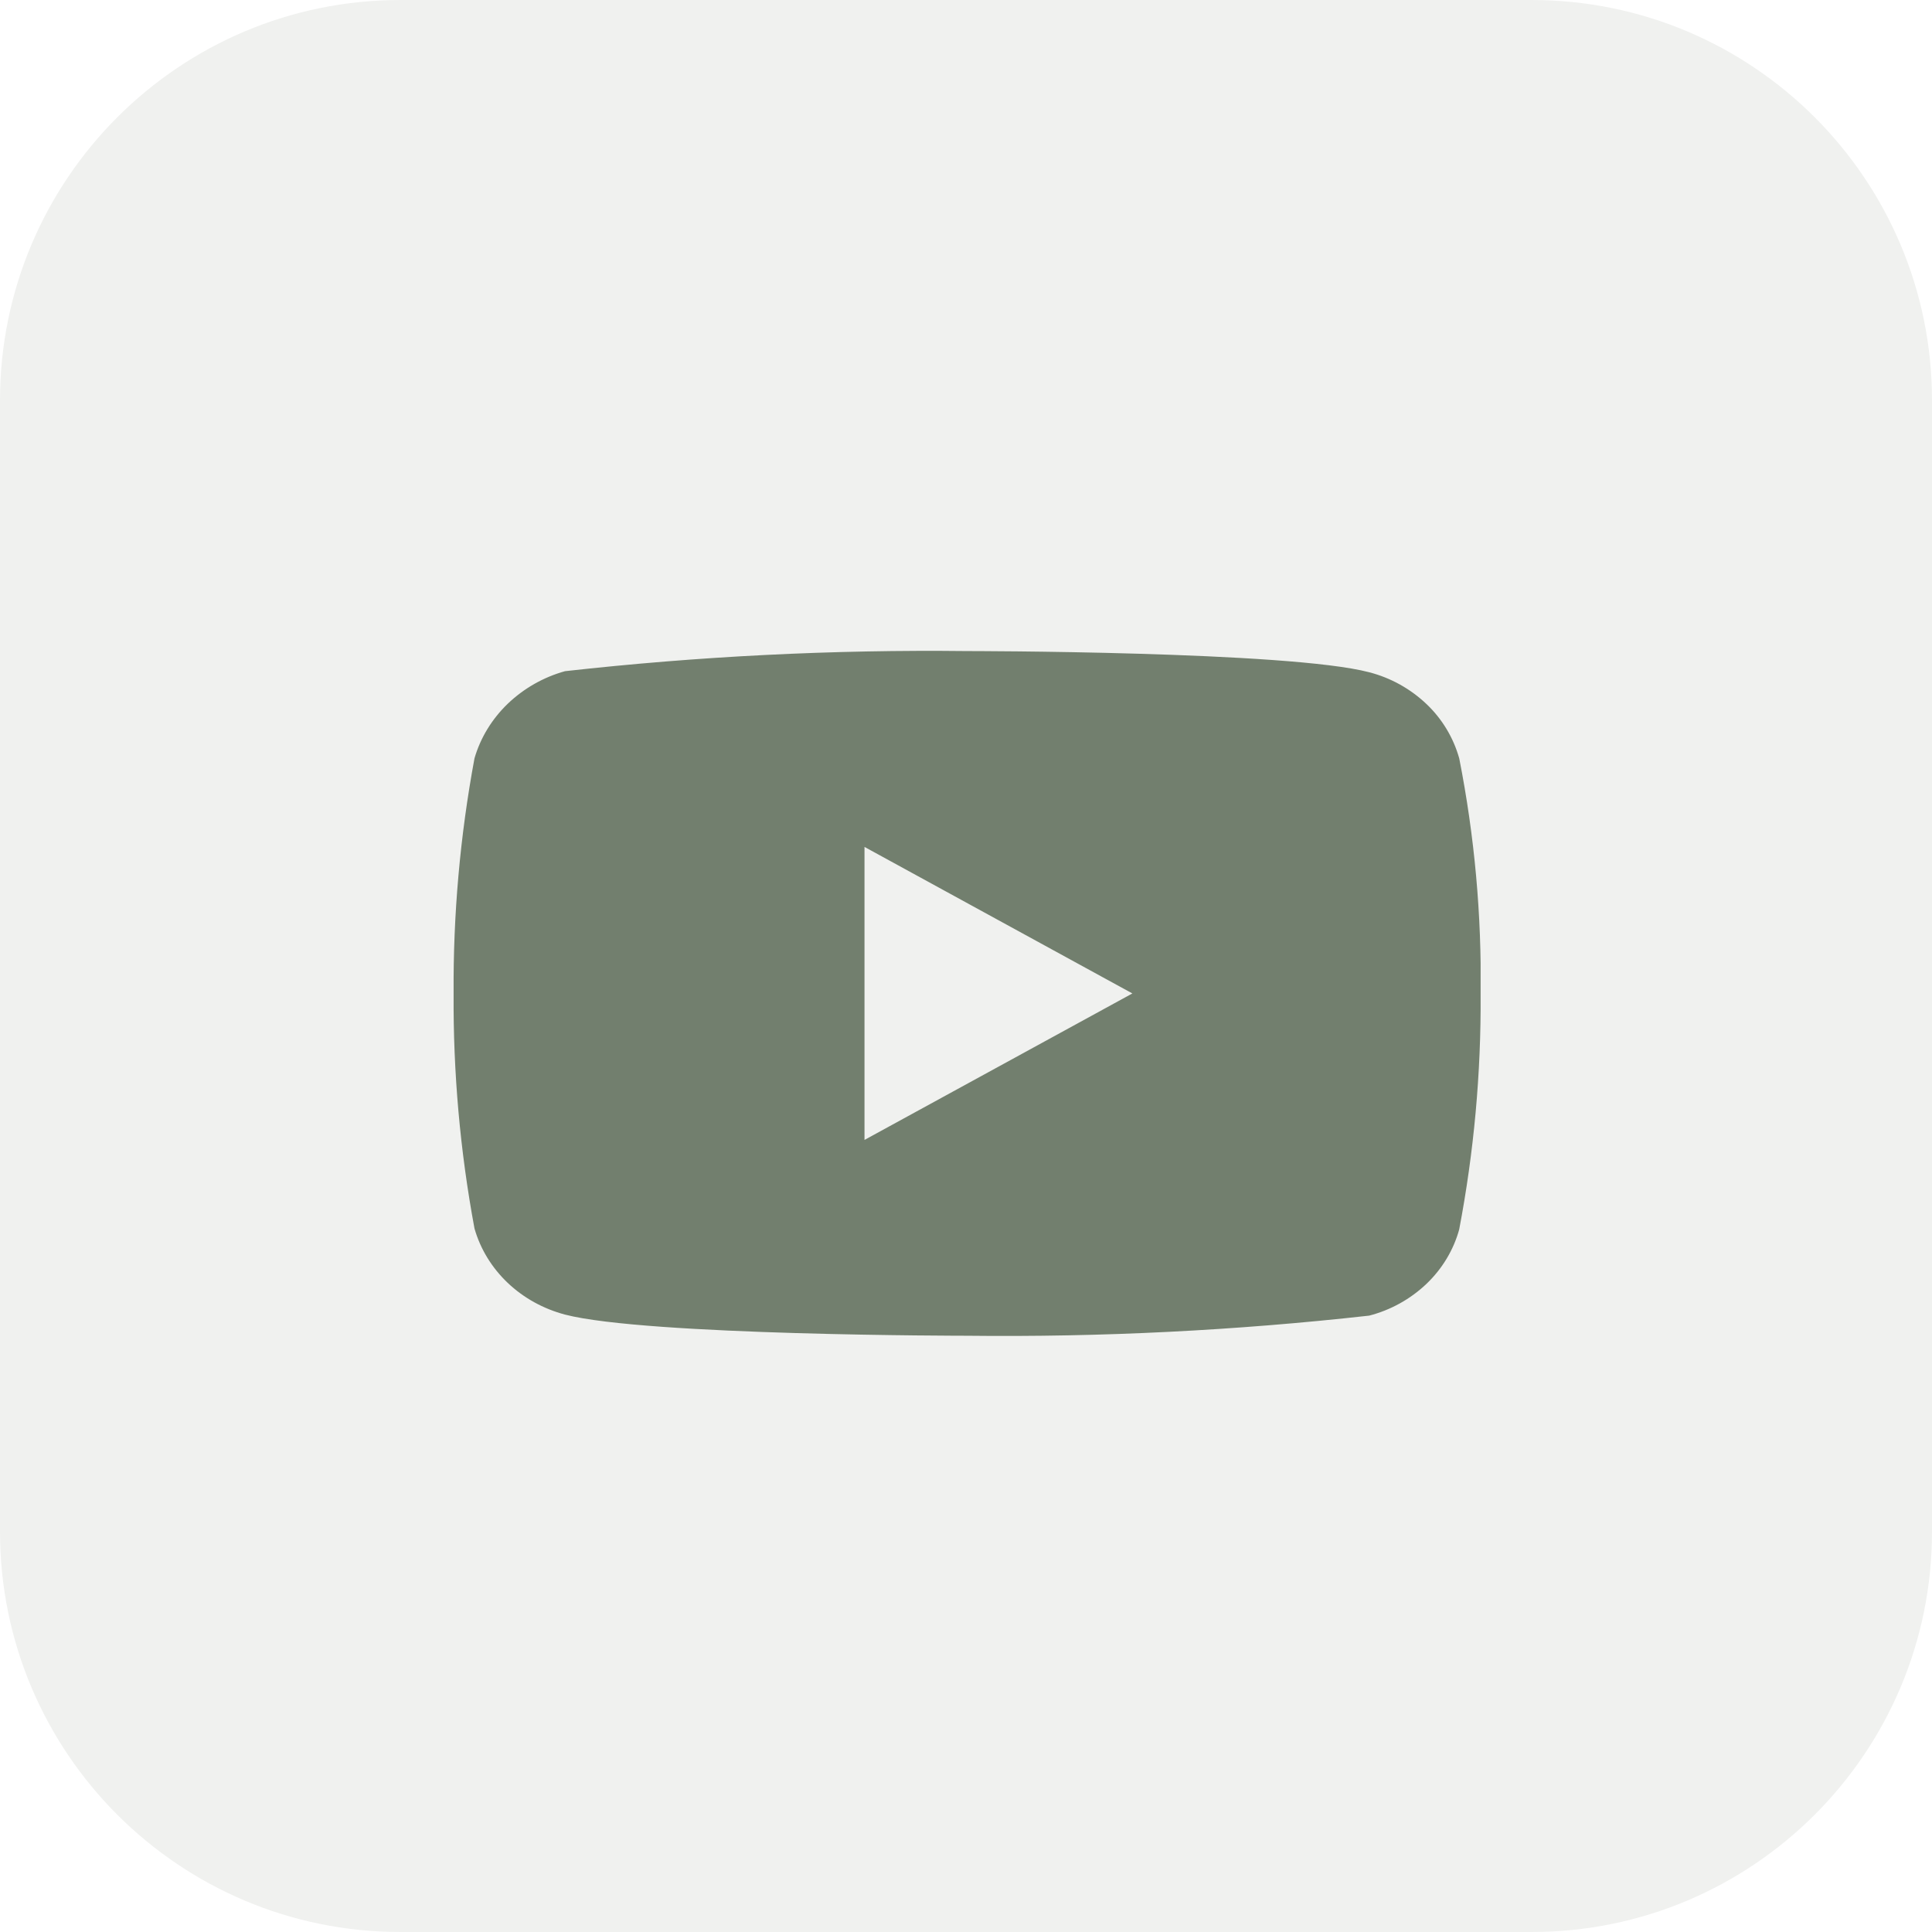 <svg width="275" height="275" viewBox="0 0 275 275" fill="none" xmlns="http://www.w3.org/2000/svg">
<path d="M0 57C0 25.52 25.52 0 57 0H218C249.48 0 275 25.52 275 57V218C275 249.48 249.48 275 218 275H57C25.52 275 0 249.48 0 218V57Z" fill="#F0F1EF"/>
<g clip-path="url(#clip0_3208_16304)" filter="url(#filter0_i_3208_16304)">
<path d="M207.705 103.943C206.877 100.99 205.265 98.317 203.039 96.207C200.751 94.033 197.946 92.477 194.889 91.688C183.451 88.673 137.622 88.673 137.622 88.673C118.516 88.455 99.415 89.411 80.427 91.535C77.371 92.383 74.571 93.974 72.278 96.165C70.024 98.333 68.391 101.007 67.539 103.937C65.49 114.972 64.495 126.177 64.566 137.401C64.493 148.614 65.486 159.816 67.539 170.865C68.373 173.782 69.999 176.444 72.259 178.594C74.519 180.744 77.333 182.298 80.427 183.12C92.018 186.129 137.622 186.129 137.622 186.129C156.752 186.347 175.877 185.39 194.889 183.266C197.946 182.476 200.751 180.921 203.039 178.747C205.293 176.596 206.895 173.922 207.699 171.011C209.801 159.98 210.823 148.77 210.75 137.541C210.909 126.264 209.888 115.001 207.705 103.937V103.943ZM123.052 158.256V116.551L161.182 137.407L123.052 158.256Z" fill="#727F6E"/>
</g>
<defs>
<filter id="filter0_i_3208_16304" x="64.566" y="64.309" width="146.184" height="150.184" filterUnits="userSpaceOnUse" color-interpolation-filters="sRGB">
<feFlood flood-opacity="0" result="BackgroundImageFix"/>
<feBlend mode="normal" in="SourceGraphic" in2="BackgroundImageFix" result="shape"/>
<feColorMatrix in="SourceAlpha" type="matrix" values="0 0 0 0 0 0 0 0 0 0 0 0 0 0 0 0 0 0 127 0" result="hardAlpha"/>
<feOffset dy="4"/>
<feGaussianBlur stdDeviation="7.5"/>
<feComposite in2="hardAlpha" operator="arithmetic" k2="-1" k3="1"/>
<feColorMatrix type="matrix" values="0 0 0 0 0 0 0 0 0 0 0 0 0 0 0 0 0 0 0.2 0"/>
<feBlend mode="normal" in2="shape" result="effect1_innerShadow_3208_16304"/>
</filter>
<clipPath id="clip0_3208_16304">
<rect width="146.184" height="146.184" fill="white" transform="translate(64.566 64.309)"/>
</clipPath>
</defs>
</svg>
